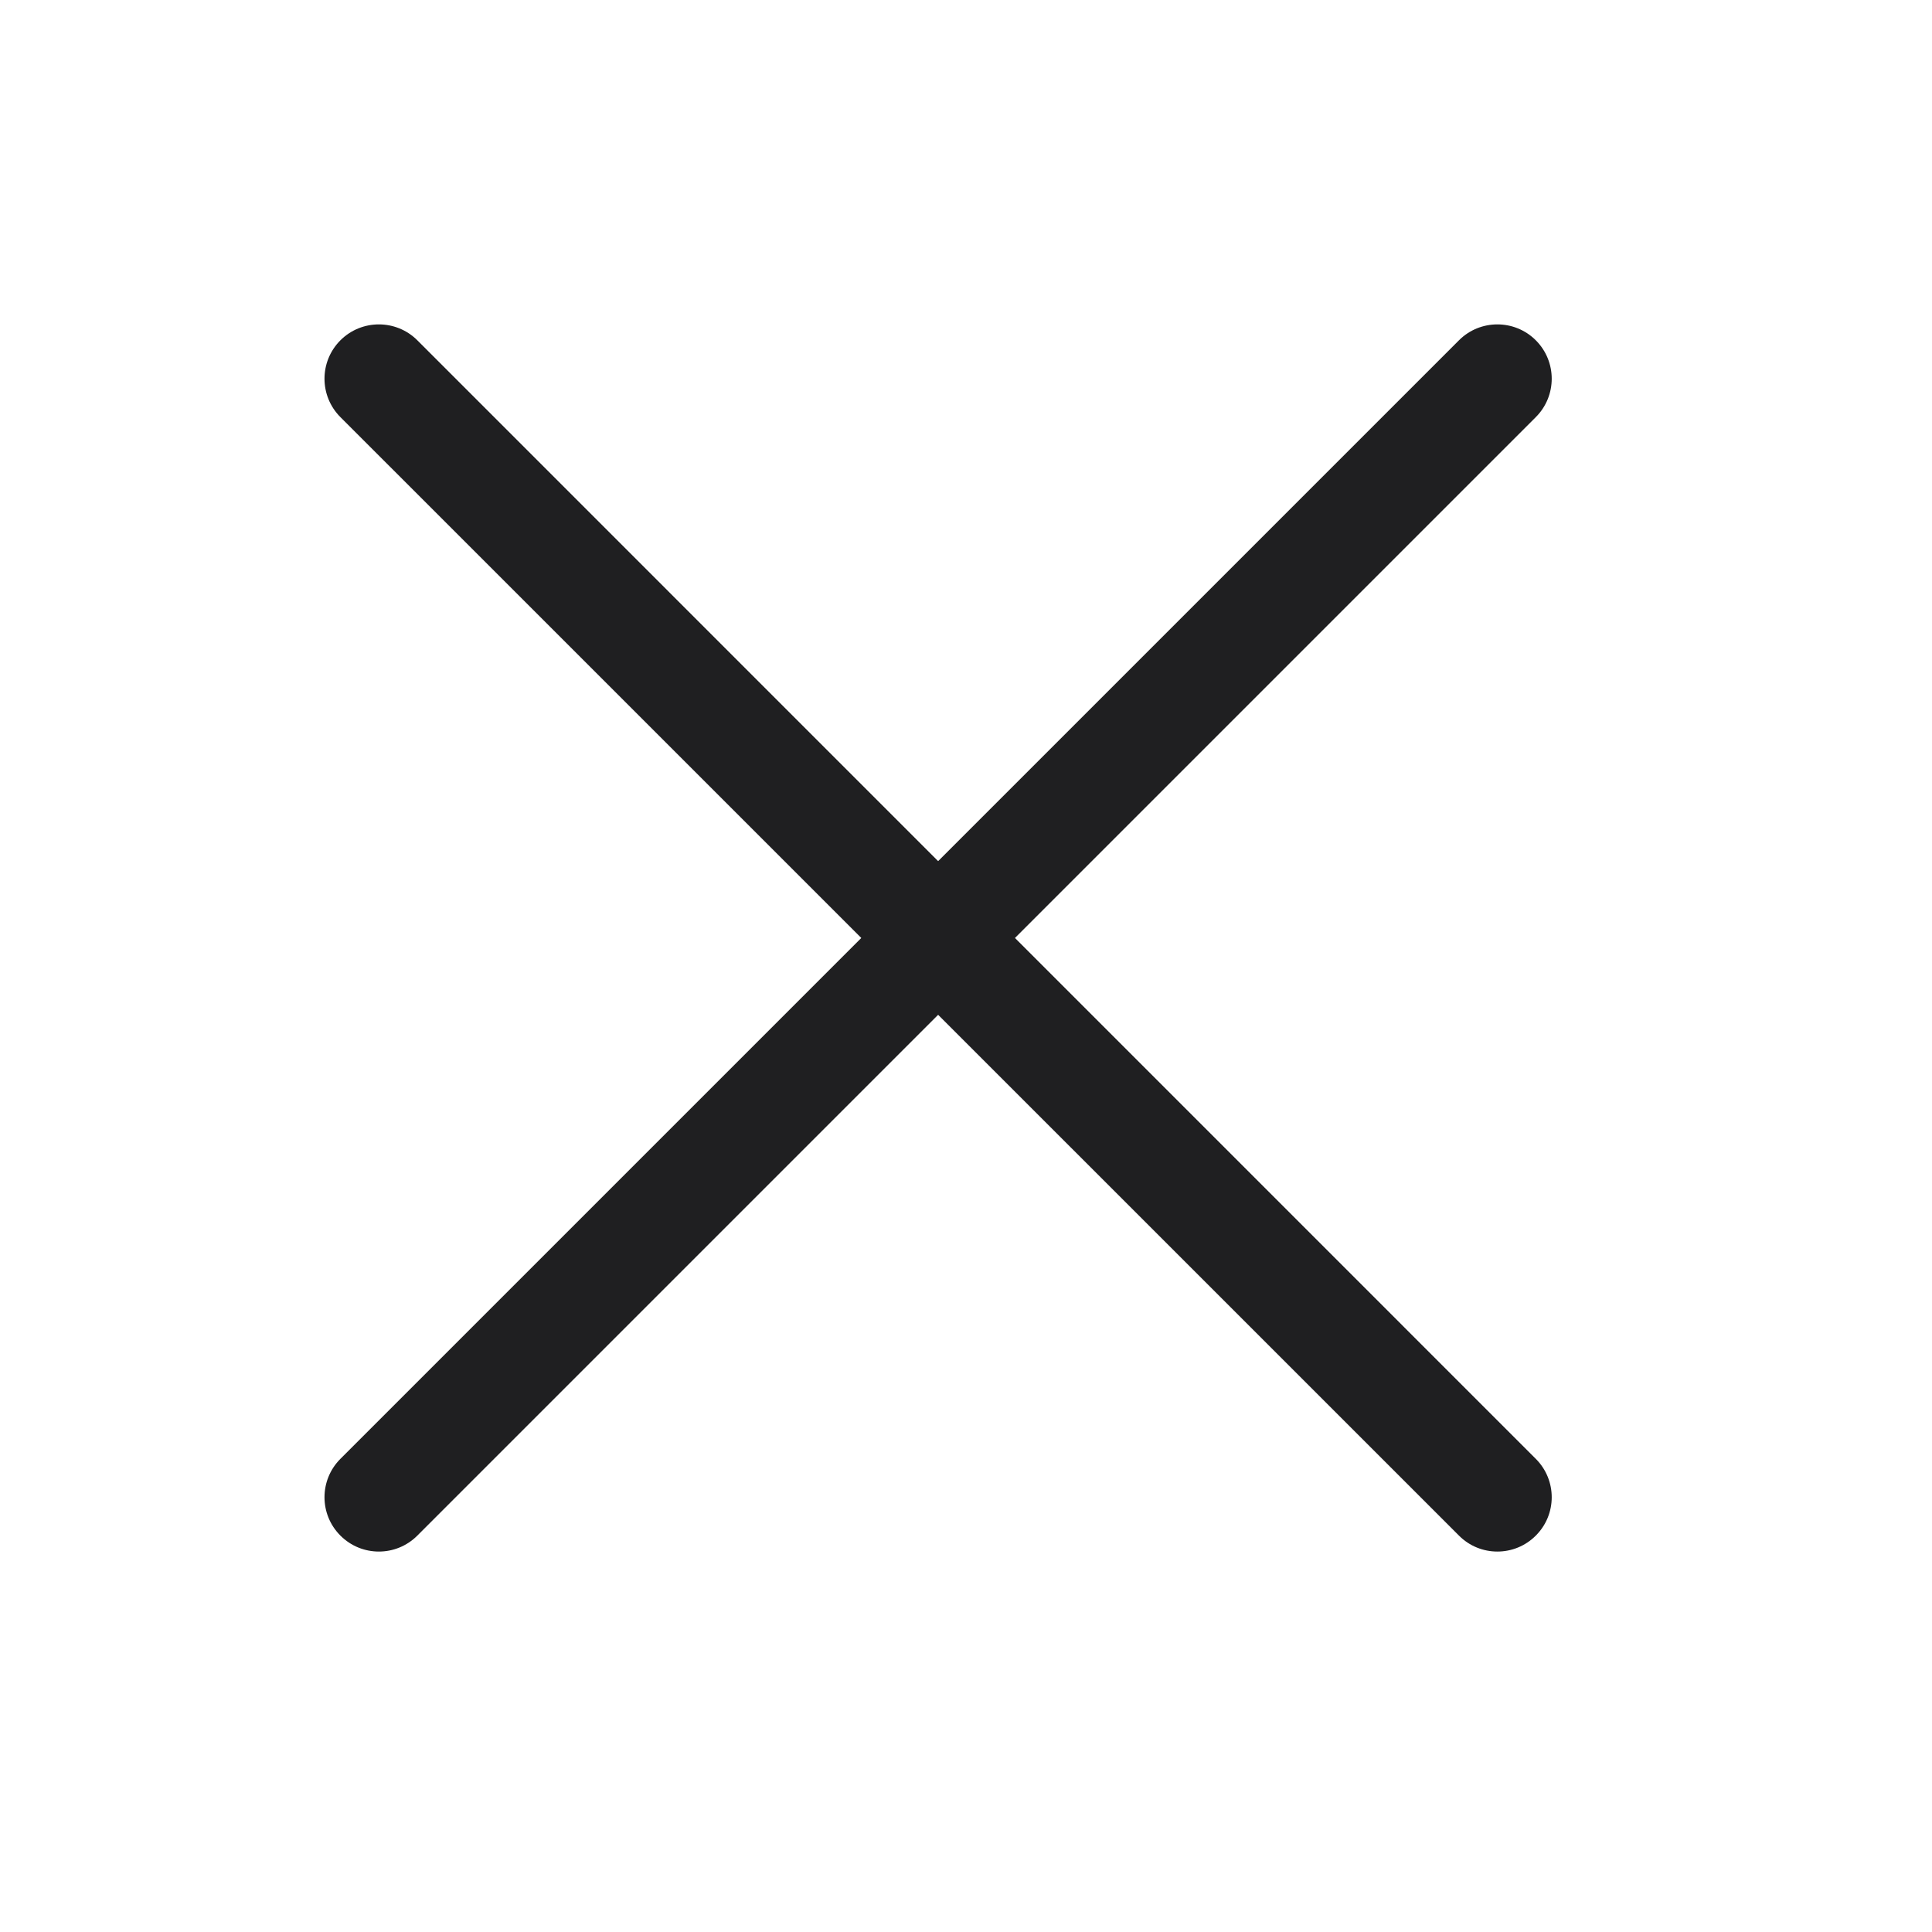 <svg width="24" height="24" viewBox="0 0 24 24" fill="none" xmlns="http://www.w3.org/2000/svg">
<path d="M4.229 4.227C4.493 3.964 4.92 3.964 5.184 4.227L19.078 18.122C19.342 18.386 19.342 18.813 19.078 19.076C18.815 19.34 18.387 19.34 18.124 19.076L4.229 5.182C3.965 4.918 3.965 4.491 4.229 4.227Z" fill="#1F1F21"/>
<path d="M19.078 4.227C19.342 4.491 19.342 4.918 19.078 5.182L5.184 19.076C4.92 19.34 4.493 19.34 4.229 19.076C3.965 18.813 3.965 18.386 4.229 18.122L18.124 4.227C18.387 3.964 18.815 3.964 19.078 4.227Z" fill="#1F1F21"/>
</svg>
